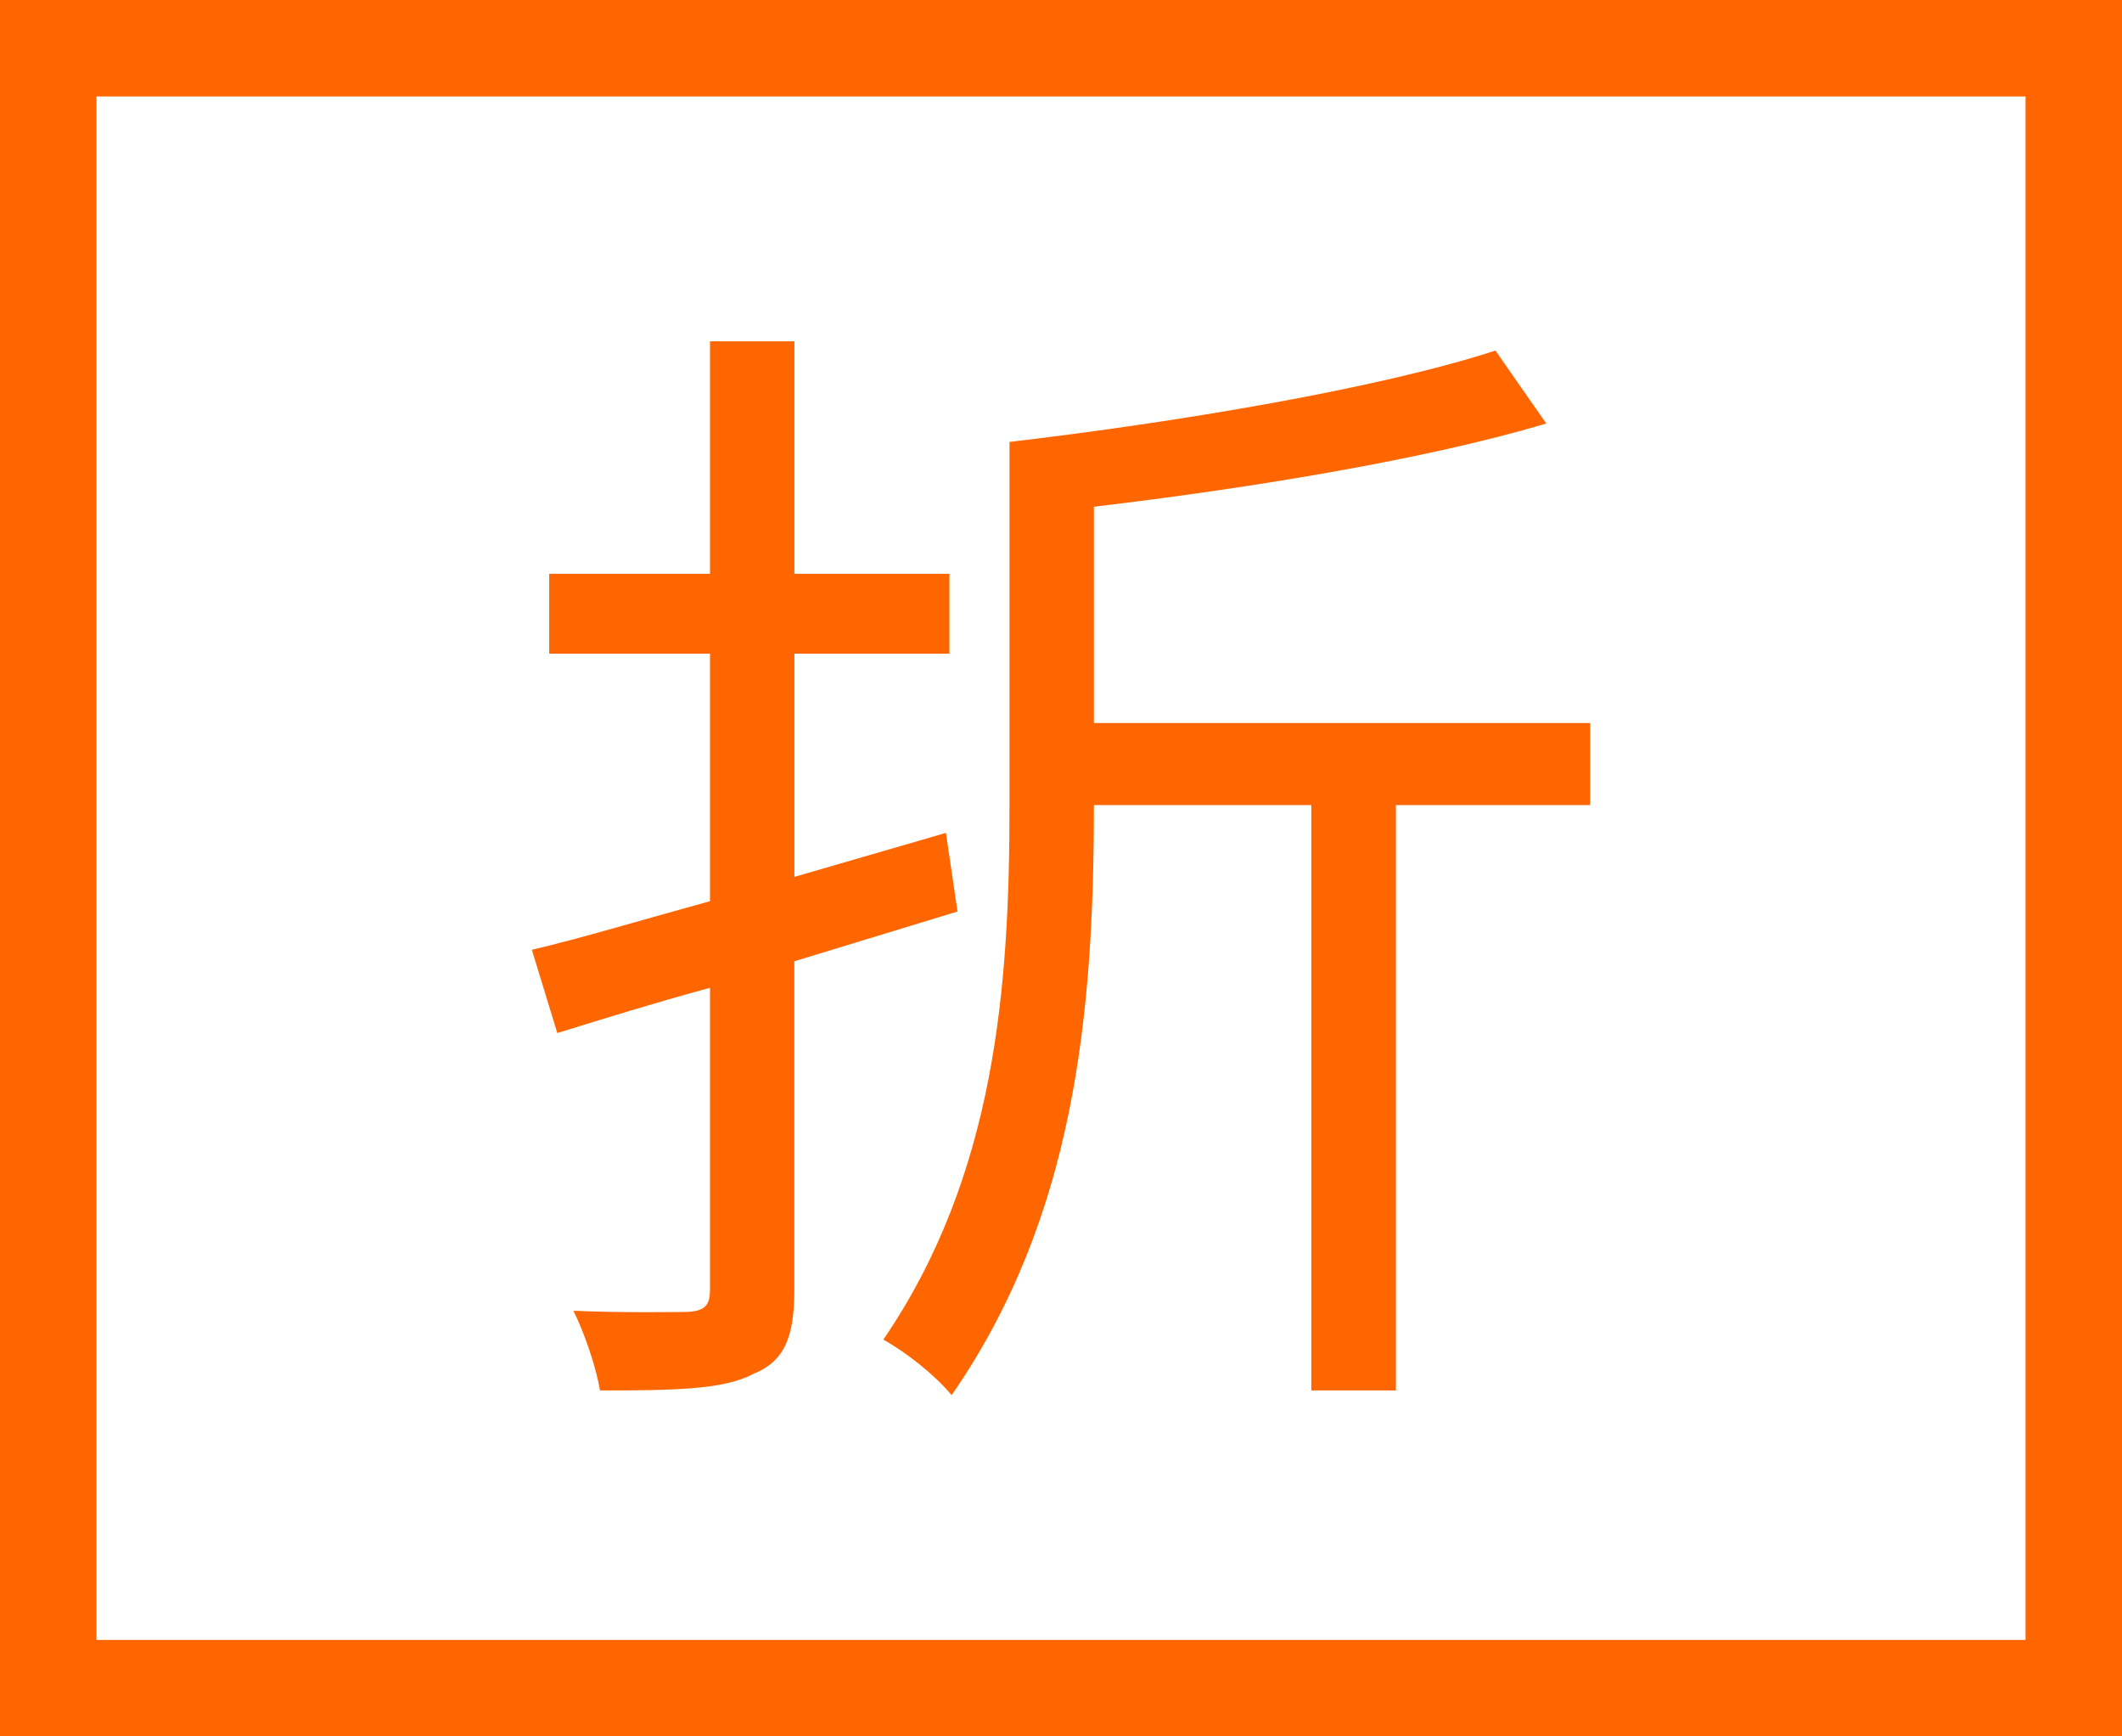 <?xml version="1.0" encoding="utf-8"?>
<!-- Generator: Adobe Illustrator 15.0.0, SVG Export Plug-In . SVG Version: 6.00 Build 0)  -->
<!DOCTYPE svg PUBLIC "-//W3C//DTD SVG 1.1//EN" "http://www.w3.org/Graphics/SVG/1.1/DTD/svg11.dtd">
<svg version="1.1" id="图层_1" xmlns="http://www.w3.org/2000/svg" xmlns:xlink="http://www.w3.org/1999/xlink" x="0px" y="0px"
	 width="22px" height="18px" viewBox="295 387 22 18" enable-background="new 295 387 22 18" xml:space="preserve">
<rect x="295" y="387" fill="#FFFFFF" width="22" height="18"/>
<g>
	<g>
		<path fill="#FF6600" d="M316,388v16h-20v-16H316 M317,387h-22v18h22V387L317,387z"/>
	</g>
</g>
<g>
	<path fill="#FF6600" d="M303.235,396.965v3.406c0,0.504-0.107,0.744-0.432,0.875c-0.3,0.156-0.779,0.168-1.583,0.168
		c-0.036-0.227-0.156-0.588-0.275-0.826c0.539,0.023,1.043,0.012,1.187,0.012c0.168-0.012,0.229-0.061,0.229-0.229v-3.131
		c-0.576,0.156-1.115,0.324-1.583,0.469l-0.264-0.863c0.516-0.121,1.151-0.313,1.847-0.504v-2.566h-1.667v-0.828h1.667v-2.41h0.875
		v2.41h1.607v0.828h-1.607v2.314l1.571-0.456l0.12,0.815L303.235,396.965z M311.486,395.346h-2.014v6.068h-0.877v-6.068h-2.254
		v0.013c0,2.171-0.204,4.269-1.475,6.104c-0.168-0.205-0.468-0.443-0.708-0.576c1.163-1.703,1.308-3.658,1.308-5.528v-3.778
		c1.739-0.204,3.825-0.552,5.038-0.947l0.527,0.756c-1.236,0.371-3.07,0.671-4.69,0.863v2.242h5.145V395.346z"/>
</g>
</svg>
